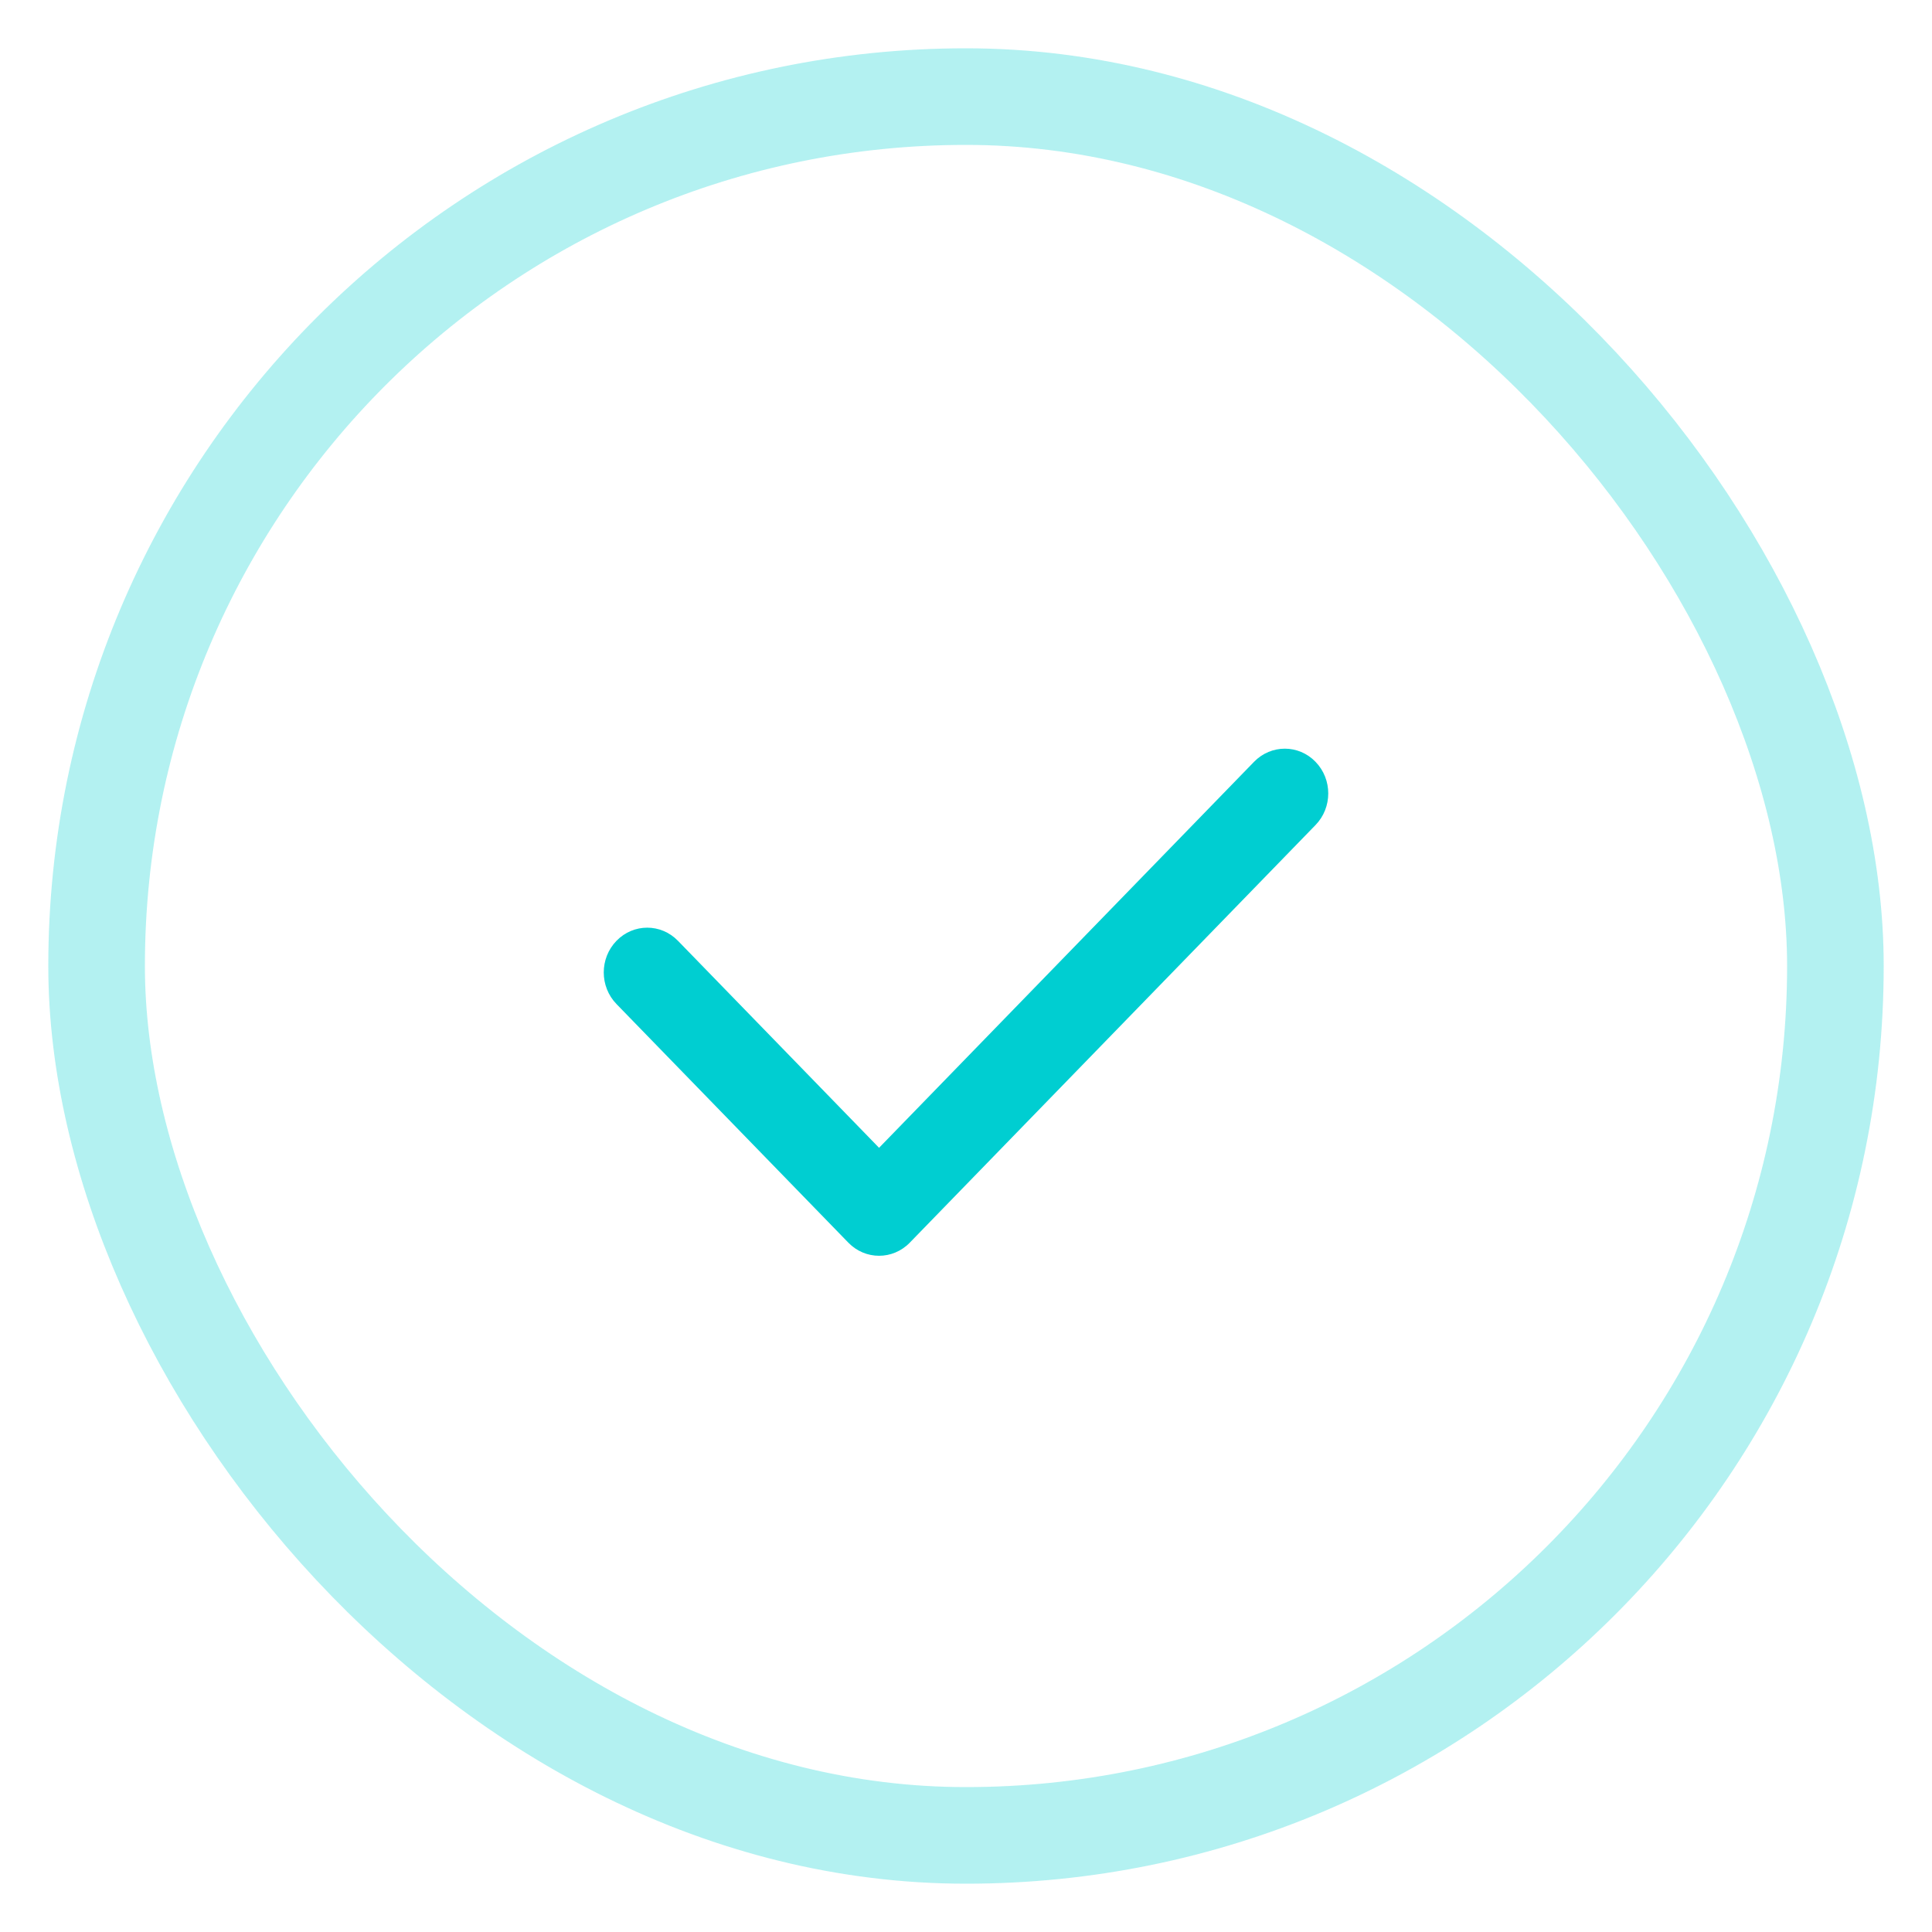 <?xml version="1.0" encoding="UTF-8"?> <svg xmlns="http://www.w3.org/2000/svg" width="20" height="20" viewBox="0 0 20 20" fill="none"><rect x="1" y="1" width="18" height="18" rx="9" stroke="#00CED1" stroke-opacity="0.3"></rect><g filter="url(#filter0_d_82_1595)"><path fill-rule="evenodd" clip-rule="evenodd" d="M13.618 7.886C13.794 8.067 13.794 8.36 13.618 8.541L9.418 12.864C9.242 13.045 8.958 13.045 8.782 12.864L6.382 10.394C6.206 10.213 6.206 9.92 6.382 9.739C6.558 9.558 6.842 9.558 7.018 9.739L9.1 11.882L12.982 7.886C13.158 7.705 13.443 7.705 13.618 7.886Z" fill="#00CED1"></path></g><defs><filter id="filter0_d_82_1595" x="0.25" y="1.75" width="19.5" height="17.25" filterUnits="userSpaceOnUse" color-interpolation-filters="sRGB"><feFlood flood-opacity="0" result="BackgroundImageFix"></feFlood><feColorMatrix in="SourceAlpha" type="matrix" values="0 0 0 0 0 0 0 0 0 0 0 0 0 0 0 0 0 0 127 0" result="hardAlpha"></feColorMatrix><feOffset></feOffset><feGaussianBlur stdDeviation="3"></feGaussianBlur><feComposite in2="hardAlpha" operator="out"></feComposite><feColorMatrix type="matrix" values="0 0 0 0 0 0 0 0 0 0.808 0 0 0 0 0.82 0 0 0 1 0"></feColorMatrix><feBlend mode="normal" in2="BackgroundImageFix" result="effect1_dropShadow_82_1595"></feBlend><feBlend mode="normal" in="SourceGraphic" in2="effect1_dropShadow_82_1595" result="shape"></feBlend></filter></defs></svg> 